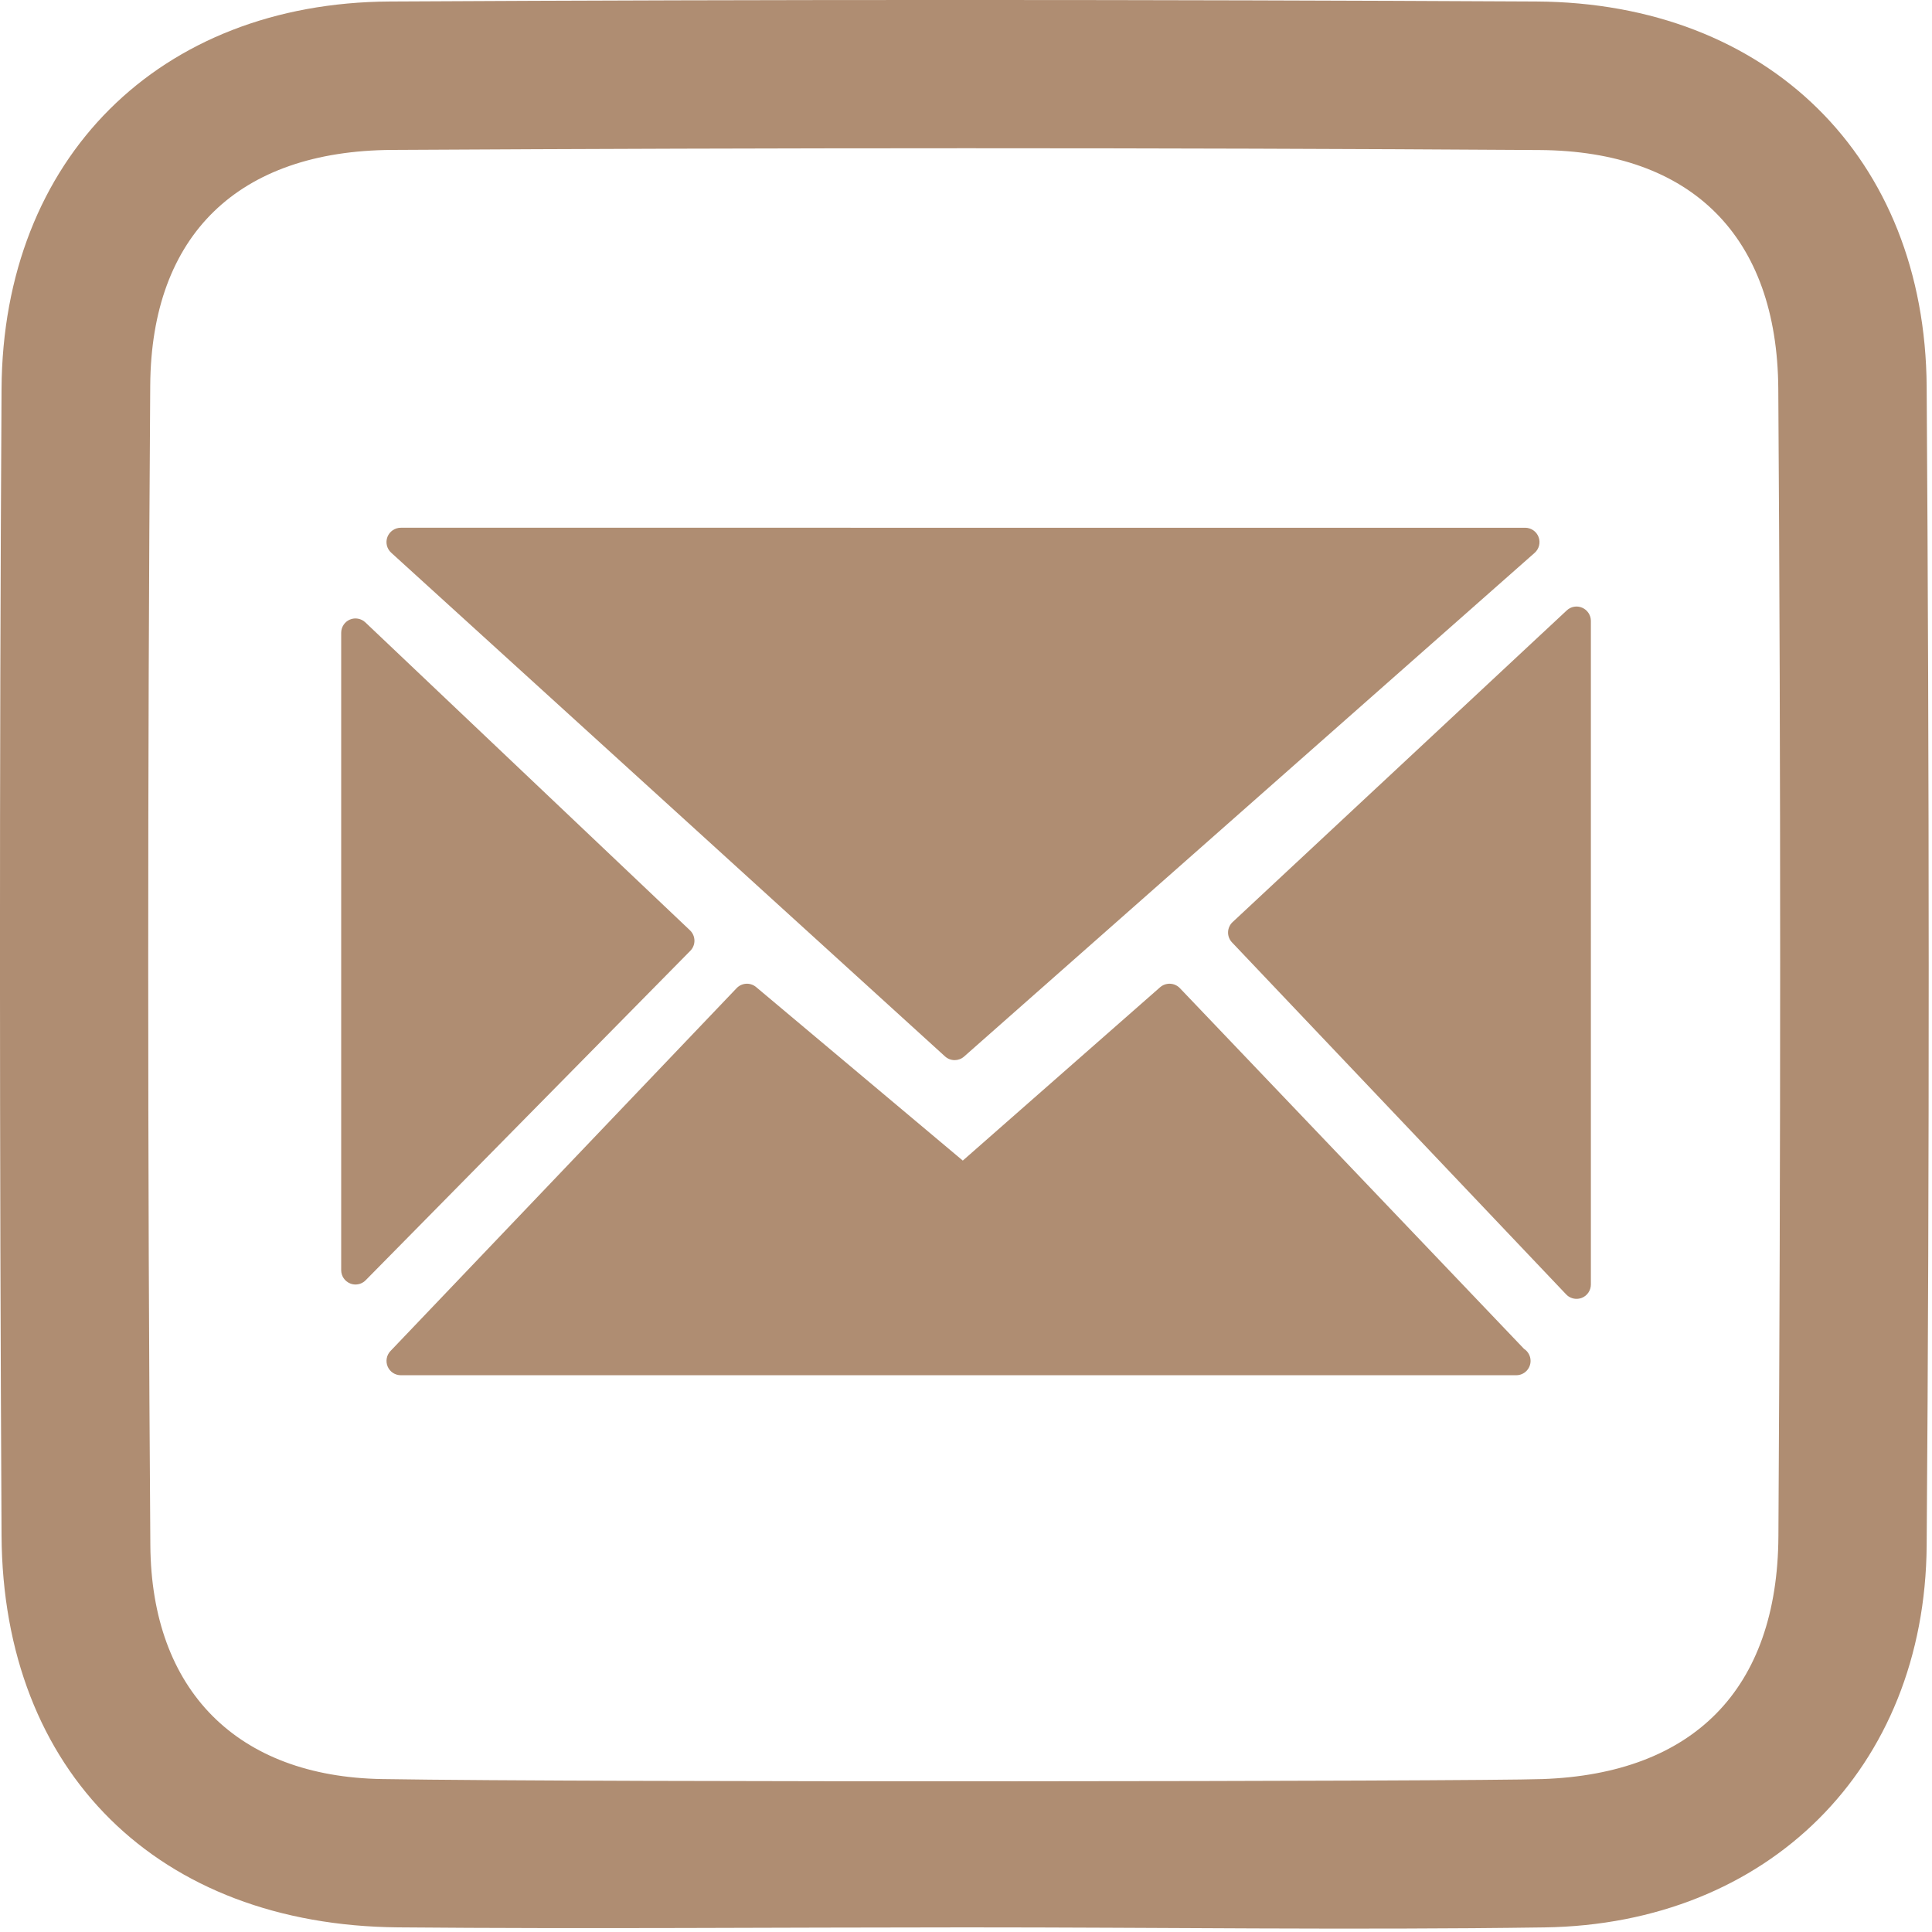 <?xml version="1.0" encoding="iso-8859-1"?>
<!-- Generator: Adobe Illustrator 18.1.0, SVG Export Plug-In . SVG Version: 6.00 Build 0)  -->
<svg version="1.1" xmlns="http://www.w3.org/2000/svg" xmlns:xlink="http://www.w3.org/1999/xlink" x="0px" y="0px"
	 viewBox="0 0 50 50" style="enable-background:new 0 0 50 50;" xml:space="preserve">
<g id="&#x5716;&#x5C64;_1" style="display:none;">
</g>
<g id="&#x5716;&#x5C64;_3">
	<g>
		<path style="fill:#AF8D72;" d="M24.457,27.34c0.071,0.064,0.16,0.096,0.249,0.096c0.088,0,0.175-0.031,0.245-0.093l14.766-13.036
			c0.115-0.102,0.156-0.265,0.101-0.409c-0.054-0.144-0.193-0.24-0.347-0.24H10.373c-0.153,0-0.29,0.094-0.346,0.237
			c-0.055,0.143-0.017,0.305,0.096,0.408L24.457,27.34z"/>
		<path style="fill:#AF8D72;" d="M17.972,24.34c-0.002-0.1-0.043-0.194-0.115-0.263l-8.402-7.97
			c-0.108-0.102-0.266-0.13-0.401-0.072c-0.136,0.059-0.224,0.193-0.224,0.341v16.496c0,0.151,0.091,0.286,0.23,0.343
			c0.045,0.019,0.093,0.028,0.14,0.028c0.097,0,0.193-0.038,0.264-0.111l8.402-8.526C17.935,24.536,17.974,24.44,17.972,24.34z"/>
		<path style="fill:#AF8D72;" d="M40.948,15.728c-0.136-0.059-0.293-0.032-0.4,0.069l-8.648,8.066
			c-0.072,0.067-0.115,0.161-0.118,0.26c-0.003,0.099,0.034,0.195,0.102,0.266l8.648,9.11c0.071,0.075,0.169,0.115,0.269,0.115
			c0.046,0,0.093-0.009,0.138-0.026c0.14-0.056,0.233-0.193,0.233-0.345V16.068C41.171,15.92,41.084,15.787,40.948,15.728z"/>
		<path style="fill:#AF8D72;" d="M30.535,25.573c-0.137-0.143-0.363-0.153-0.513-0.022l-5.105,4.485l-5.348-4.49
			c-0.149-0.126-0.371-0.114-0.506,0.028l-8.958,9.391c-0.102,0.107-0.131,0.265-0.072,0.402c0.058,0.136,0.192,0.224,0.341,0.224
			h28.852c0.006,0,0.011,0,0.014,0c0.205,0,0.371-0.166,0.371-0.371c0-0.131-0.068-0.247-0.171-0.313L30.535,25.573z"/>
	</g>
	<path style="fill:#AF8D72;" d="M24.978,49.88c-4.892,0.001-9.784,0.043-14.676,0C4.104,49.825,0.071,45.869,0.04,39.732
		c-0.051-9.89-0.057-19.781,0-29.671C0.074,4.1,4.117,0.071,10.088,0.039c9.89-0.054,19.781-0.051,29.671,0
		c5.99,0.031,10.064,4.031,10.103,9.97c0.066,9.996,0.075,19.993,0,29.99c-0.043,5.77-4.111,9.798-9.889,9.882
		C34.976,49.953,29.977,49.879,24.978,49.88z M39.921,46.042c3.894-0.137,6.08-2.313,6.104-6.279c0.059-9.9,0.063-19.8-0.003-29.7
		c-0.026-3.943-2.239-6.154-6.176-6.18c-9.9-0.064-19.8-0.059-29.7-0.003C6.17,3.903,3.915,6.075,3.888,9.973
		c-0.07,10.006-0.07,20.013,0.003,30.019c0.027,3.757,2.248,5.989,6,6.05C15.424,46.132,38.125,46.105,39.921,46.042z"/>
</g>
</svg>
